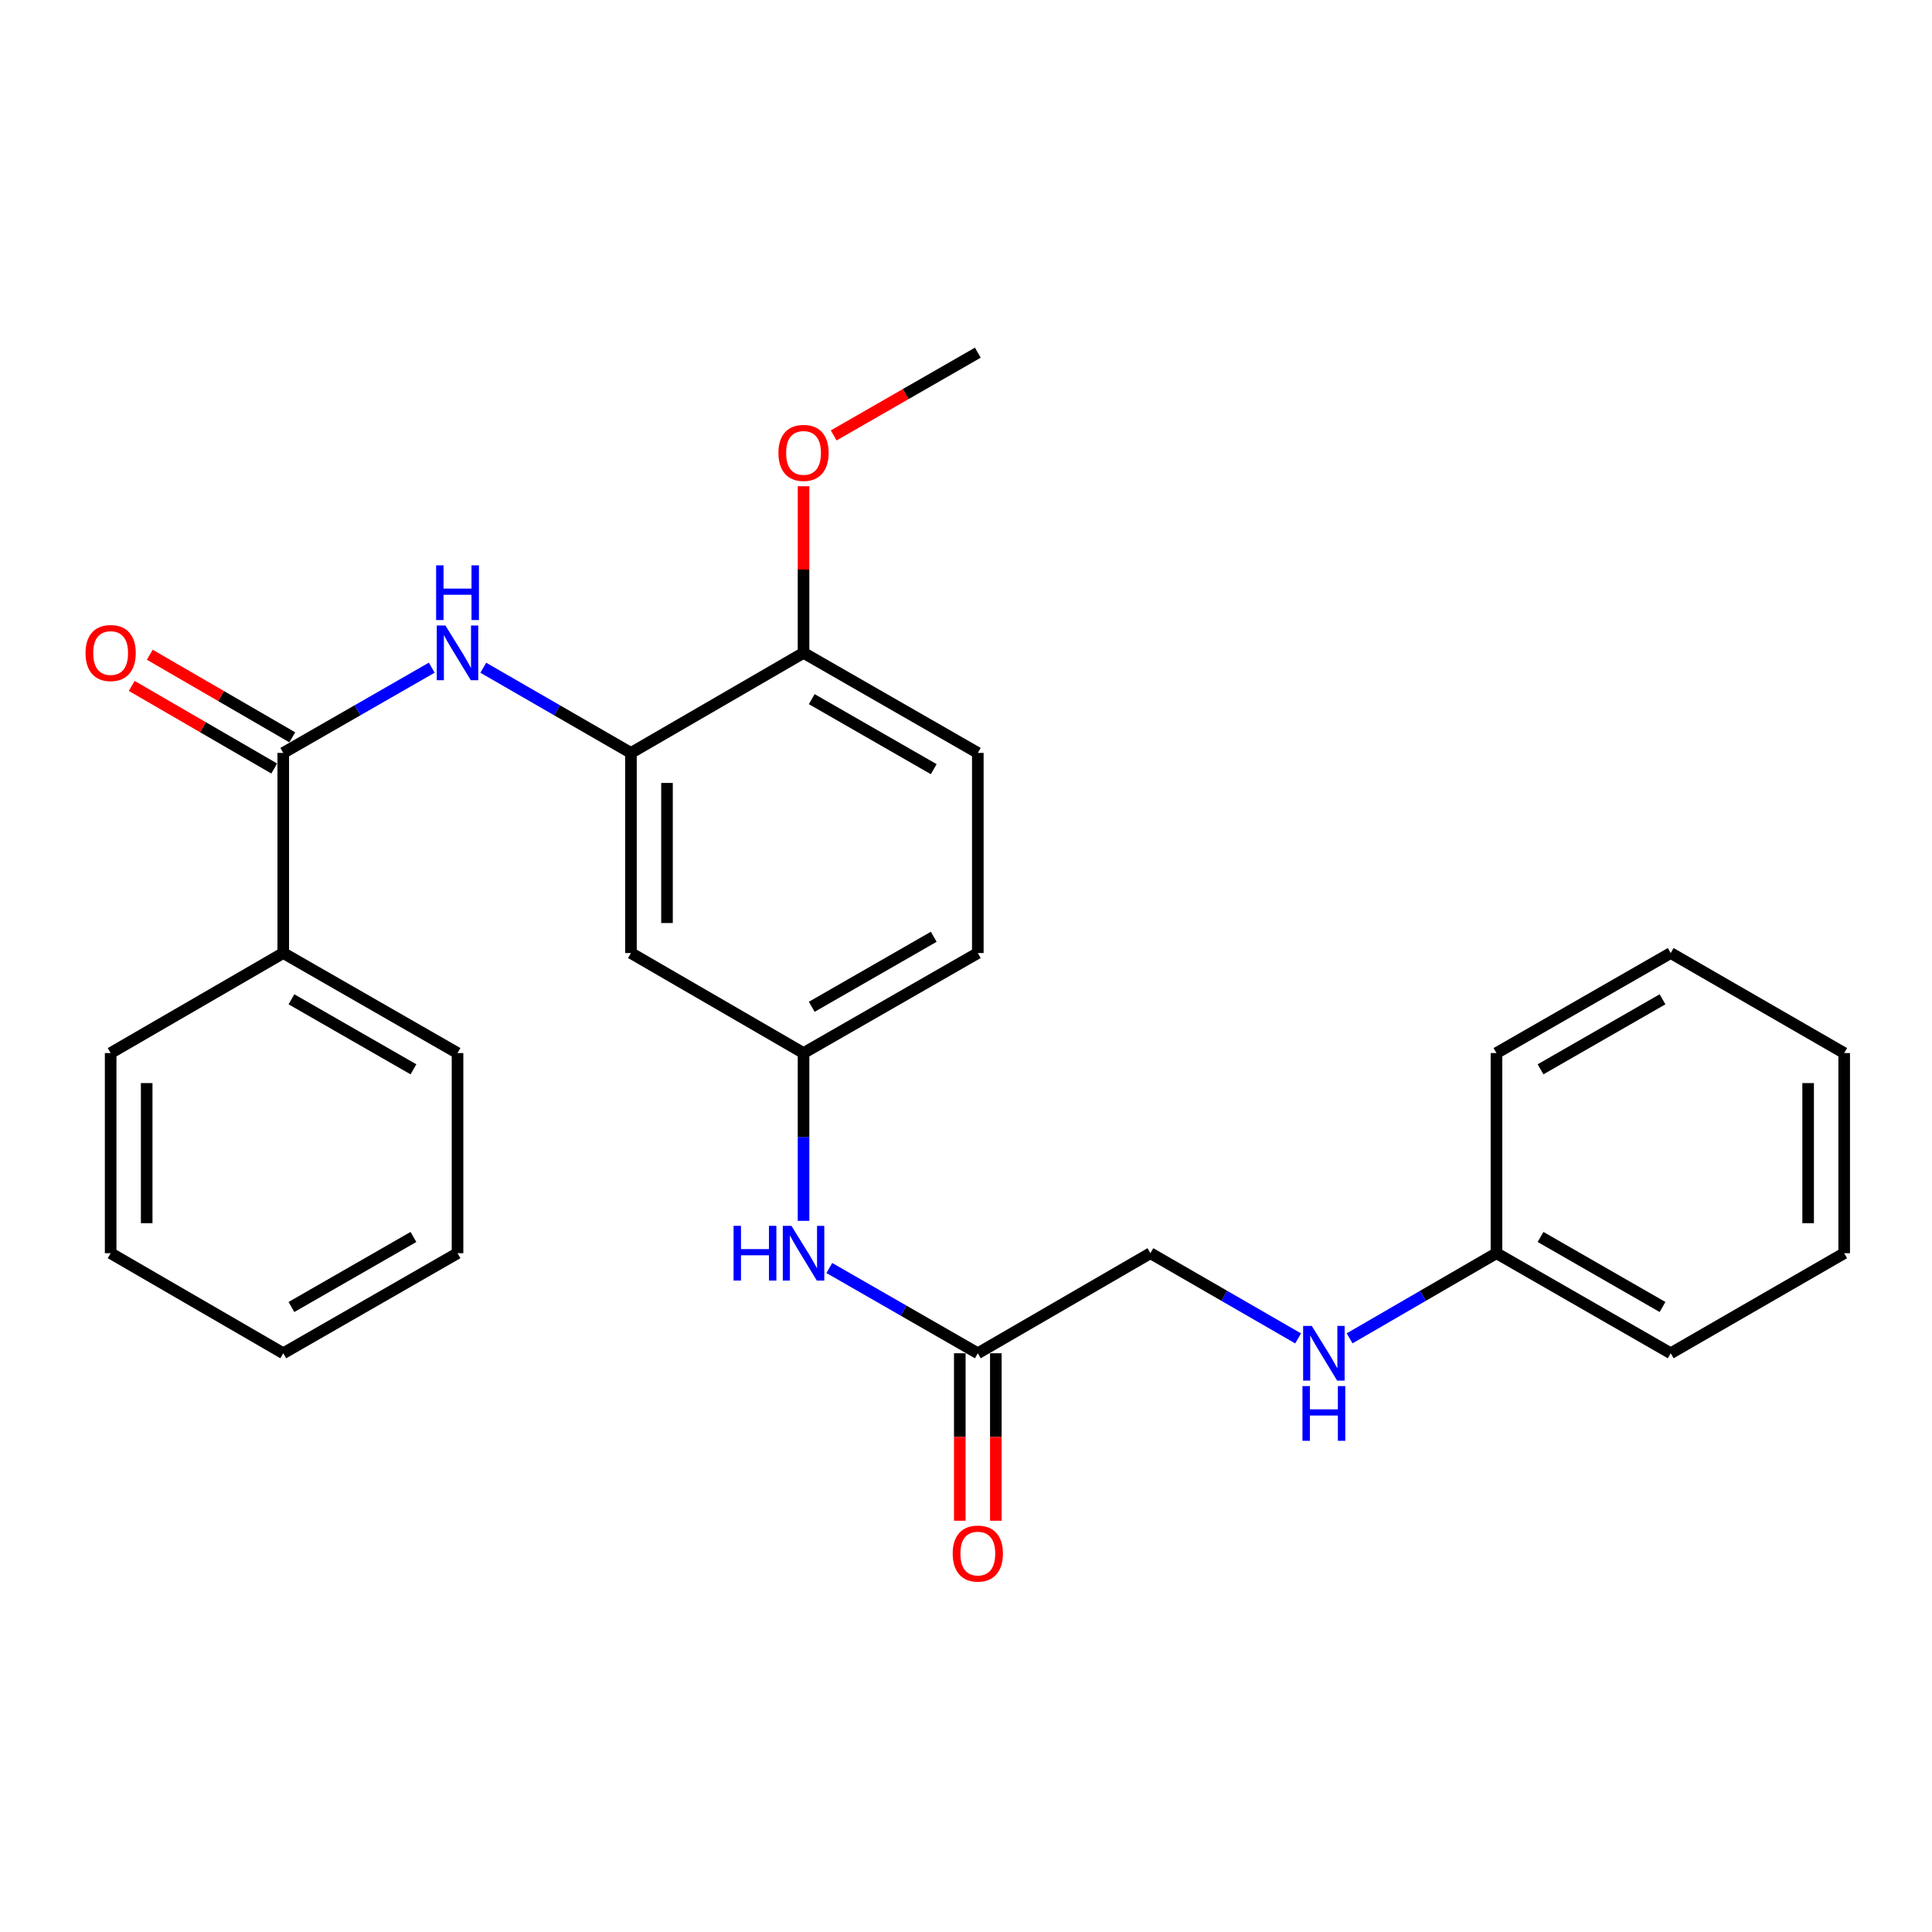 <?xml version='1.0' encoding='iso-8859-1'?>
<svg version='1.1' baseProfile='full'
              xmlns='http://www.w3.org/2000/svg'
                      xmlns:rdkit='http://www.rdkit.org/xml'
                      xmlns:xlink='http://www.w3.org/1999/xlink'
                  xml:space='preserve'
width='1000px' height='1000px' viewBox='0 0 1000 1000'>
<!-- END OF HEADER -->
<rect style='opacity:1.0;fill:#FFFFFF;stroke:none' width='1000' height='1000' x='0' y='0'> </rect>
<path class='bond-0' d='M 146.613,389.709 L 185.044,367.648' style='fill:none;fill-rule:evenodd;stroke:#000000;stroke-width:6px;stroke-linecap:butt;stroke-linejoin:miter;stroke-opacity:1' />
<path class='bond-0' d='M 185.044,367.648 L 223.475,345.586' style='fill:none;fill-rule:evenodd;stroke:#0000FF;stroke-width:6px;stroke-linecap:butt;stroke-linejoin:miter;stroke-opacity:1' />
<path class='bond-7' d='M 151.29,381.639 L 114.41,360.264' style='fill:none;fill-rule:evenodd;stroke:#000000;stroke-width:6px;stroke-linecap:butt;stroke-linejoin:miter;stroke-opacity:1' />
<path class='bond-7' d='M 114.41,360.264 L 77.53,338.889' style='fill:none;fill-rule:evenodd;stroke:#FF0000;stroke-width:6px;stroke-linecap:butt;stroke-linejoin:miter;stroke-opacity:1' />
<path class='bond-7' d='M 141.935,397.78 L 105.055,376.405' style='fill:none;fill-rule:evenodd;stroke:#000000;stroke-width:6px;stroke-linecap:butt;stroke-linejoin:miter;stroke-opacity:1' />
<path class='bond-7' d='M 105.055,376.405 L 68.175,355.03' style='fill:none;fill-rule:evenodd;stroke:#FF0000;stroke-width:6px;stroke-linecap:butt;stroke-linejoin:miter;stroke-opacity:1' />
<path class='bond-8' d='M 146.613,389.709 L 146.613,493.292' style='fill:none;fill-rule:evenodd;stroke:#000000;stroke-width:6px;stroke-linecap:butt;stroke-linejoin:miter;stroke-opacity:1' />
<path class='bond-1' d='M 250.146,345.618 L 288.364,367.664' style='fill:none;fill-rule:evenodd;stroke:#0000FF;stroke-width:6px;stroke-linecap:butt;stroke-linejoin:miter;stroke-opacity:1' />
<path class='bond-1' d='M 288.364,367.664 L 326.582,389.709' style='fill:none;fill-rule:evenodd;stroke:#000000;stroke-width:6px;stroke-linecap:butt;stroke-linejoin:miter;stroke-opacity:1' />
<path class='bond-2' d='M 326.582,389.709 L 326.582,493.292' style='fill:none;fill-rule:evenodd;stroke:#000000;stroke-width:6px;stroke-linecap:butt;stroke-linejoin:miter;stroke-opacity:1' />
<path class='bond-2' d='M 345.238,405.247 L 345.238,477.755' style='fill:none;fill-rule:evenodd;stroke:#000000;stroke-width:6px;stroke-linecap:butt;stroke-linejoin:miter;stroke-opacity:1' />
<path class='bond-6' d='M 326.582,389.709 L 415.913,337.928' style='fill:none;fill-rule:evenodd;stroke:#000000;stroke-width:6px;stroke-linecap:butt;stroke-linejoin:miter;stroke-opacity:1' />
<path class='bond-5' d='M 326.582,493.292 L 415.913,545.063' style='fill:none;fill-rule:evenodd;stroke:#000000;stroke-width:6px;stroke-linecap:butt;stroke-linejoin:miter;stroke-opacity:1' />
<path class='bond-3' d='M 506.115,700.447 L 467.684,678.381' style='fill:none;fill-rule:evenodd;stroke:#000000;stroke-width:6px;stroke-linecap:butt;stroke-linejoin:miter;stroke-opacity:1' />
<path class='bond-3' d='M 467.684,678.381 L 429.254,656.315' style='fill:none;fill-rule:evenodd;stroke:#0000FF;stroke-width:6px;stroke-linecap:butt;stroke-linejoin:miter;stroke-opacity:1' />
<path class='bond-10' d='M 496.787,700.447 L 496.787,743.789' style='fill:none;fill-rule:evenodd;stroke:#000000;stroke-width:6px;stroke-linecap:butt;stroke-linejoin:miter;stroke-opacity:1' />
<path class='bond-10' d='M 496.787,743.789 L 496.787,787.13' style='fill:none;fill-rule:evenodd;stroke:#FF0000;stroke-width:6px;stroke-linecap:butt;stroke-linejoin:miter;stroke-opacity:1' />
<path class='bond-10' d='M 515.443,700.447 L 515.443,743.789' style='fill:none;fill-rule:evenodd;stroke:#000000;stroke-width:6px;stroke-linecap:butt;stroke-linejoin:miter;stroke-opacity:1' />
<path class='bond-10' d='M 515.443,743.789 L 515.443,787.13' style='fill:none;fill-rule:evenodd;stroke:#FF0000;stroke-width:6px;stroke-linecap:butt;stroke-linejoin:miter;stroke-opacity:1' />
<path class='bond-12' d='M 506.115,700.447 L 595.457,648.656' style='fill:none;fill-rule:evenodd;stroke:#000000;stroke-width:6px;stroke-linecap:butt;stroke-linejoin:miter;stroke-opacity:1' />
<path class='bond-4' d='M 415.913,631.906 L 415.913,588.484' style='fill:none;fill-rule:evenodd;stroke:#0000FF;stroke-width:6px;stroke-linecap:butt;stroke-linejoin:miter;stroke-opacity:1' />
<path class='bond-4' d='M 415.913,588.484 L 415.913,545.063' style='fill:none;fill-rule:evenodd;stroke:#000000;stroke-width:6px;stroke-linecap:butt;stroke-linejoin:miter;stroke-opacity:1' />
<path class='bond-28' d='M 415.913,545.063 L 506.115,493.292' style='fill:none;fill-rule:evenodd;stroke:#000000;stroke-width:6px;stroke-linecap:butt;stroke-linejoin:miter;stroke-opacity:1' />
<path class='bond-28' d='M 420.157,521.117 L 483.298,484.877' style='fill:none;fill-rule:evenodd;stroke:#000000;stroke-width:6px;stroke-linecap:butt;stroke-linejoin:miter;stroke-opacity:1' />
<path class='bond-11' d='M 415.913,337.928 L 506.115,389.709' style='fill:none;fill-rule:evenodd;stroke:#000000;stroke-width:6px;stroke-linecap:butt;stroke-linejoin:miter;stroke-opacity:1' />
<path class='bond-11' d='M 420.156,361.875 L 483.297,398.122' style='fill:none;fill-rule:evenodd;stroke:#000000;stroke-width:6px;stroke-linecap:butt;stroke-linejoin:miter;stroke-opacity:1' />
<path class='bond-15' d='M 415.913,337.928 L 415.913,294.807' style='fill:none;fill-rule:evenodd;stroke:#000000;stroke-width:6px;stroke-linecap:butt;stroke-linejoin:miter;stroke-opacity:1' />
<path class='bond-15' d='M 415.913,294.807 L 415.913,251.685' style='fill:none;fill-rule:evenodd;stroke:#FF0000;stroke-width:6px;stroke-linecap:butt;stroke-linejoin:miter;stroke-opacity:1' />
<path class='bond-16' d='M 146.613,493.292 L 236.815,545.063' style='fill:none;fill-rule:evenodd;stroke:#000000;stroke-width:6px;stroke-linecap:butt;stroke-linejoin:miter;stroke-opacity:1' />
<path class='bond-16' d='M 150.856,517.238 L 213.998,553.478' style='fill:none;fill-rule:evenodd;stroke:#000000;stroke-width:6px;stroke-linecap:butt;stroke-linejoin:miter;stroke-opacity:1' />
<path class='bond-17' d='M 146.613,493.292 L 57.271,545.063' style='fill:none;fill-rule:evenodd;stroke:#000000;stroke-width:6px;stroke-linecap:butt;stroke-linejoin:miter;stroke-opacity:1' />
<path class='bond-9' d='M 671.903,692.757 L 633.68,670.706' style='fill:none;fill-rule:evenodd;stroke:#0000FF;stroke-width:6px;stroke-linecap:butt;stroke-linejoin:miter;stroke-opacity:1' />
<path class='bond-9' d='M 633.68,670.706 L 595.457,648.656' style='fill:none;fill-rule:evenodd;stroke:#000000;stroke-width:6px;stroke-linecap:butt;stroke-linejoin:miter;stroke-opacity:1' />
<path class='bond-14' d='M 698.556,692.724 L 736.561,670.69' style='fill:none;fill-rule:evenodd;stroke:#0000FF;stroke-width:6px;stroke-linecap:butt;stroke-linejoin:miter;stroke-opacity:1' />
<path class='bond-14' d='M 736.561,670.69 L 774.566,648.656' style='fill:none;fill-rule:evenodd;stroke:#000000;stroke-width:6px;stroke-linecap:butt;stroke-linejoin:miter;stroke-opacity:1' />
<path class='bond-13' d='M 506.115,389.709 L 506.115,493.292' style='fill:none;fill-rule:evenodd;stroke:#000000;stroke-width:6px;stroke-linecap:butt;stroke-linejoin:miter;stroke-opacity:1' />
<path class='bond-18' d='M 774.566,648.656 L 864.758,700.447' style='fill:none;fill-rule:evenodd;stroke:#000000;stroke-width:6px;stroke-linecap:butt;stroke-linejoin:miter;stroke-opacity:1' />
<path class='bond-18' d='M 797.385,640.246 L 860.519,676.5' style='fill:none;fill-rule:evenodd;stroke:#000000;stroke-width:6px;stroke-linecap:butt;stroke-linejoin:miter;stroke-opacity:1' />
<path class='bond-19' d='M 774.566,648.656 L 774.566,545.063' style='fill:none;fill-rule:evenodd;stroke:#000000;stroke-width:6px;stroke-linecap:butt;stroke-linejoin:miter;stroke-opacity:1' />
<path class='bond-20' d='M 431.514,225.378 L 468.814,203.961' style='fill:none;fill-rule:evenodd;stroke:#FF0000;stroke-width:6px;stroke-linecap:butt;stroke-linejoin:miter;stroke-opacity:1' />
<path class='bond-20' d='M 468.814,203.961 L 506.115,182.544' style='fill:none;fill-rule:evenodd;stroke:#000000;stroke-width:6px;stroke-linecap:butt;stroke-linejoin:miter;stroke-opacity:1' />
<path class='bond-22' d='M 236.815,545.063 L 236.815,648.656' style='fill:none;fill-rule:evenodd;stroke:#000000;stroke-width:6px;stroke-linecap:butt;stroke-linejoin:miter;stroke-opacity:1' />
<path class='bond-21' d='M 57.271,545.063 L 57.271,648.656' style='fill:none;fill-rule:evenodd;stroke:#000000;stroke-width:6px;stroke-linecap:butt;stroke-linejoin:miter;stroke-opacity:1' />
<path class='bond-21' d='M 75.927,560.602 L 75.927,633.117' style='fill:none;fill-rule:evenodd;stroke:#000000;stroke-width:6px;stroke-linecap:butt;stroke-linejoin:miter;stroke-opacity:1' />
<path class='bond-23' d='M 864.758,700.447 L 954.545,648.656' style='fill:none;fill-rule:evenodd;stroke:#000000;stroke-width:6px;stroke-linecap:butt;stroke-linejoin:miter;stroke-opacity:1' />
<path class='bond-24' d='M 774.566,545.063 L 864.758,493.292' style='fill:none;fill-rule:evenodd;stroke:#000000;stroke-width:6px;stroke-linecap:butt;stroke-linejoin:miter;stroke-opacity:1' />
<path class='bond-24' d='M 797.382,553.477 L 860.517,517.238' style='fill:none;fill-rule:evenodd;stroke:#000000;stroke-width:6px;stroke-linecap:butt;stroke-linejoin:miter;stroke-opacity:1' />
<path class='bond-25' d='M 57.271,648.656 L 146.613,700.447' style='fill:none;fill-rule:evenodd;stroke:#000000;stroke-width:6px;stroke-linecap:butt;stroke-linejoin:miter;stroke-opacity:1' />
<path class='bond-27' d='M 236.815,648.656 L 146.613,700.447' style='fill:none;fill-rule:evenodd;stroke:#000000;stroke-width:6px;stroke-linecap:butt;stroke-linejoin:miter;stroke-opacity:1' />
<path class='bond-27' d='M 213.995,640.246 L 150.854,676.5' style='fill:none;fill-rule:evenodd;stroke:#000000;stroke-width:6px;stroke-linecap:butt;stroke-linejoin:miter;stroke-opacity:1' />
<path class='bond-29' d='M 954.545,648.656 L 954.545,545.063' style='fill:none;fill-rule:evenodd;stroke:#000000;stroke-width:6px;stroke-linecap:butt;stroke-linejoin:miter;stroke-opacity:1' />
<path class='bond-29' d='M 935.889,633.117 L 935.889,560.602' style='fill:none;fill-rule:evenodd;stroke:#000000;stroke-width:6px;stroke-linecap:butt;stroke-linejoin:miter;stroke-opacity:1' />
<path class='bond-26' d='M 864.758,493.292 L 954.545,545.063' style='fill:none;fill-rule:evenodd;stroke:#000000;stroke-width:6px;stroke-linecap:butt;stroke-linejoin:miter;stroke-opacity:1' />
<path  class='atom-1' d='M 230.555 323.768
L 239.835 338.768
Q 240.755 340.248, 242.235 342.928
Q 243.715 345.608, 243.795 345.768
L 243.795 323.768
L 247.555 323.768
L 247.555 352.088
L 243.675 352.088
L 233.715 335.688
Q 232.555 333.768, 231.315 331.568
Q 230.115 329.368, 229.755 328.688
L 229.755 352.088
L 226.075 352.088
L 226.075 323.768
L 230.555 323.768
' fill='#0000FF'/>
<path  class='atom-1' d='M 225.735 292.616
L 229.575 292.616
L 229.575 304.656
L 244.055 304.656
L 244.055 292.616
L 247.895 292.616
L 247.895 320.936
L 244.055 320.936
L 244.055 307.856
L 229.575 307.856
L 229.575 320.936
L 225.735 320.936
L 225.735 292.616
' fill='#0000FF'/>
<path  class='atom-5' d='M 379.693 634.496
L 383.533 634.496
L 383.533 646.536
L 398.013 646.536
L 398.013 634.496
L 401.853 634.496
L 401.853 662.816
L 398.013 662.816
L 398.013 649.736
L 383.533 649.736
L 383.533 662.816
L 379.693 662.816
L 379.693 634.496
' fill='#0000FF'/>
<path  class='atom-5' d='M 409.653 634.496
L 418.933 649.496
Q 419.853 650.976, 421.333 653.656
Q 422.813 656.336, 422.893 656.496
L 422.893 634.496
L 426.653 634.496
L 426.653 662.816
L 422.773 662.816
L 412.813 646.416
Q 411.653 644.496, 410.413 642.296
Q 409.213 640.096, 408.853 639.416
L 408.853 662.816
L 405.173 662.816
L 405.173 634.496
L 409.653 634.496
' fill='#0000FF'/>
<path  class='atom-8' d='M 44.271 338.008
Q 44.271 331.208, 47.631 327.408
Q 50.991 323.608, 57.271 323.608
Q 63.551 323.608, 66.911 327.408
Q 70.271 331.208, 70.271 338.008
Q 70.271 344.888, 66.871 348.808
Q 63.471 352.688, 57.271 352.688
Q 51.031 352.688, 47.631 348.808
Q 44.271 344.928, 44.271 338.008
M 57.271 349.488
Q 61.591 349.488, 63.911 346.608
Q 66.271 343.688, 66.271 338.008
Q 66.271 332.448, 63.911 329.648
Q 61.591 326.808, 57.271 326.808
Q 52.951 326.808, 50.591 329.608
Q 48.271 332.408, 48.271 338.008
Q 48.271 343.728, 50.591 346.608
Q 52.951 349.488, 57.271 349.488
' fill='#FF0000'/>
<path  class='atom-10' d='M 678.975 686.287
L 688.255 701.287
Q 689.175 702.767, 690.655 705.447
Q 692.135 708.127, 692.215 708.287
L 692.215 686.287
L 695.975 686.287
L 695.975 714.607
L 692.095 714.607
L 682.135 698.207
Q 680.975 696.287, 679.735 694.087
Q 678.535 691.887, 678.175 691.207
L 678.175 714.607
L 674.495 714.607
L 674.495 686.287
L 678.975 686.287
' fill='#0000FF'/>
<path  class='atom-10' d='M 674.155 717.439
L 677.995 717.439
L 677.995 729.479
L 692.475 729.479
L 692.475 717.439
L 696.315 717.439
L 696.315 745.759
L 692.475 745.759
L 692.475 732.679
L 677.995 732.679
L 677.995 745.759
L 674.155 745.759
L 674.155 717.439
' fill='#0000FF'/>
<path  class='atom-11' d='M 493.115 804.12
Q 493.115 797.32, 496.475 793.52
Q 499.835 789.72, 506.115 789.72
Q 512.395 789.72, 515.755 793.52
Q 519.115 797.32, 519.115 804.12
Q 519.115 811, 515.715 814.92
Q 512.315 818.8, 506.115 818.8
Q 499.875 818.8, 496.475 814.92
Q 493.115 811.04, 493.115 804.12
M 506.115 815.6
Q 510.435 815.6, 512.755 812.72
Q 515.115 809.8, 515.115 804.12
Q 515.115 798.56, 512.755 795.76
Q 510.435 792.92, 506.115 792.92
Q 501.795 792.92, 499.435 795.72
Q 497.115 798.52, 497.115 804.12
Q 497.115 809.84, 499.435 812.72
Q 501.795 815.6, 506.115 815.6
' fill='#FF0000'/>
<path  class='atom-16' d='M 402.913 234.415
Q 402.913 227.615, 406.273 223.815
Q 409.633 220.015, 415.913 220.015
Q 422.193 220.015, 425.553 223.815
Q 428.913 227.615, 428.913 234.415
Q 428.913 241.295, 425.513 245.215
Q 422.113 249.095, 415.913 249.095
Q 409.673 249.095, 406.273 245.215
Q 402.913 241.335, 402.913 234.415
M 415.913 245.895
Q 420.233 245.895, 422.553 243.015
Q 424.913 240.095, 424.913 234.415
Q 424.913 228.855, 422.553 226.055
Q 420.233 223.215, 415.913 223.215
Q 411.593 223.215, 409.233 226.015
Q 406.913 228.815, 406.913 234.415
Q 406.913 240.135, 409.233 243.015
Q 411.593 245.895, 415.913 245.895
' fill='#FF0000'/>
</svg>
